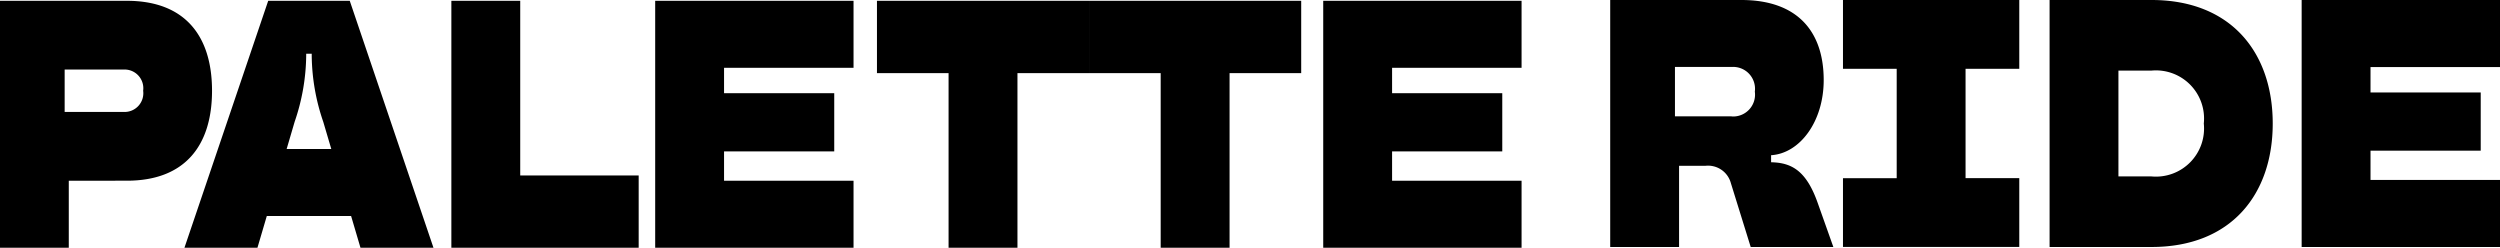 <svg id="_200_header_logo.svg" data-name="200% header_logo.svg" xmlns="http://www.w3.org/2000/svg" width="242" height="24" viewBox="0 0 121 12">
  <defs>
    <style>
      .cls-1 {
        fill-rule: evenodd;
      }
    </style>
  </defs>
  <path id="PARETTE_RIDE" data-name="PARETTE RIDE" class="cls-1" d="M98.734,30.954h-4l-0.96-3.091a1.143,1.143,0,0,0-1.24-.837H91.267v3.928H87.934V19H94.28c2.761,0,3.987,1.57,3.987,3.876,0,2.015-1.16,3.552-2.546,3.636v0.342c1.013,0.017,1.719.427,2.267,2Zm-4.92-6.318a1.058,1.058,0,0,0,1.12-1.2,1.058,1.058,0,0,0-1.12-1.195H91.068v2.39h2.746ZM99.2,30.954V27.625h2.6V22.331H99.2V19h8.533v3.329h-2.6v5.293h2.6v3.329H99.2Zm10,0V19h4.933C118,19,120,21.563,120,24.978s-2,5.976-5.866,5.976H109.2Zm3.332-3.415h1.6a2.33,2.33,0,0,0,2.532-2.561,2.329,2.329,0,0,0-2.532-2.561h-1.6v5.122ZM131,22.246h-6.267v1.229h5.334v2.818h-5.334V27.71H131v3.244h-9.6V19H131v3.244ZM16.142,19.039c2.8,0,4.12,1.69,4.12,4.353s-1.32,4.354-4.12,4.354H13.329v3.245H10V19.039h6.147Zm-0.173,5.378a0.907,0.907,0,0,0,.96-1.025,0.907,0.907,0,0,0-.96-1.025h-2.84v2.049h2.84Zm11.478,6.574-0.454-1.537h-4.08l-0.453,1.537H18.927l4.054-11.952h3.947L30.98,30.991H27.447ZM23.874,26.21h2.16L25.647,24.9a10.123,10.123,0,0,1-.56-3.21V21.6H24.82v0.086a10.123,10.123,0,0,1-.56,3.21Zm7.972,4.781V19.039h3.333v8.452h5.733v3.5H31.846Zm19.465-8.708H45.044v1.229h5.333v2.817H45.044v1.418h6.267v3.244h-9.6V19.039h9.6v3.244Zm4.6,8.708V22.539H52.445v-3.5H62.712v3.5H59.245v8.452H55.912Zm10.266,0V22.539H62.711v-3.5H72.978v3.5H69.511v8.452H66.178Zm17.466-8.708H77.377v1.229h5.333v2.817H77.377v1.418h6.267v3.244h-9.6V19.039h9.6v3.244Z" transform="translate(-10 -19)"/>
</svg>
